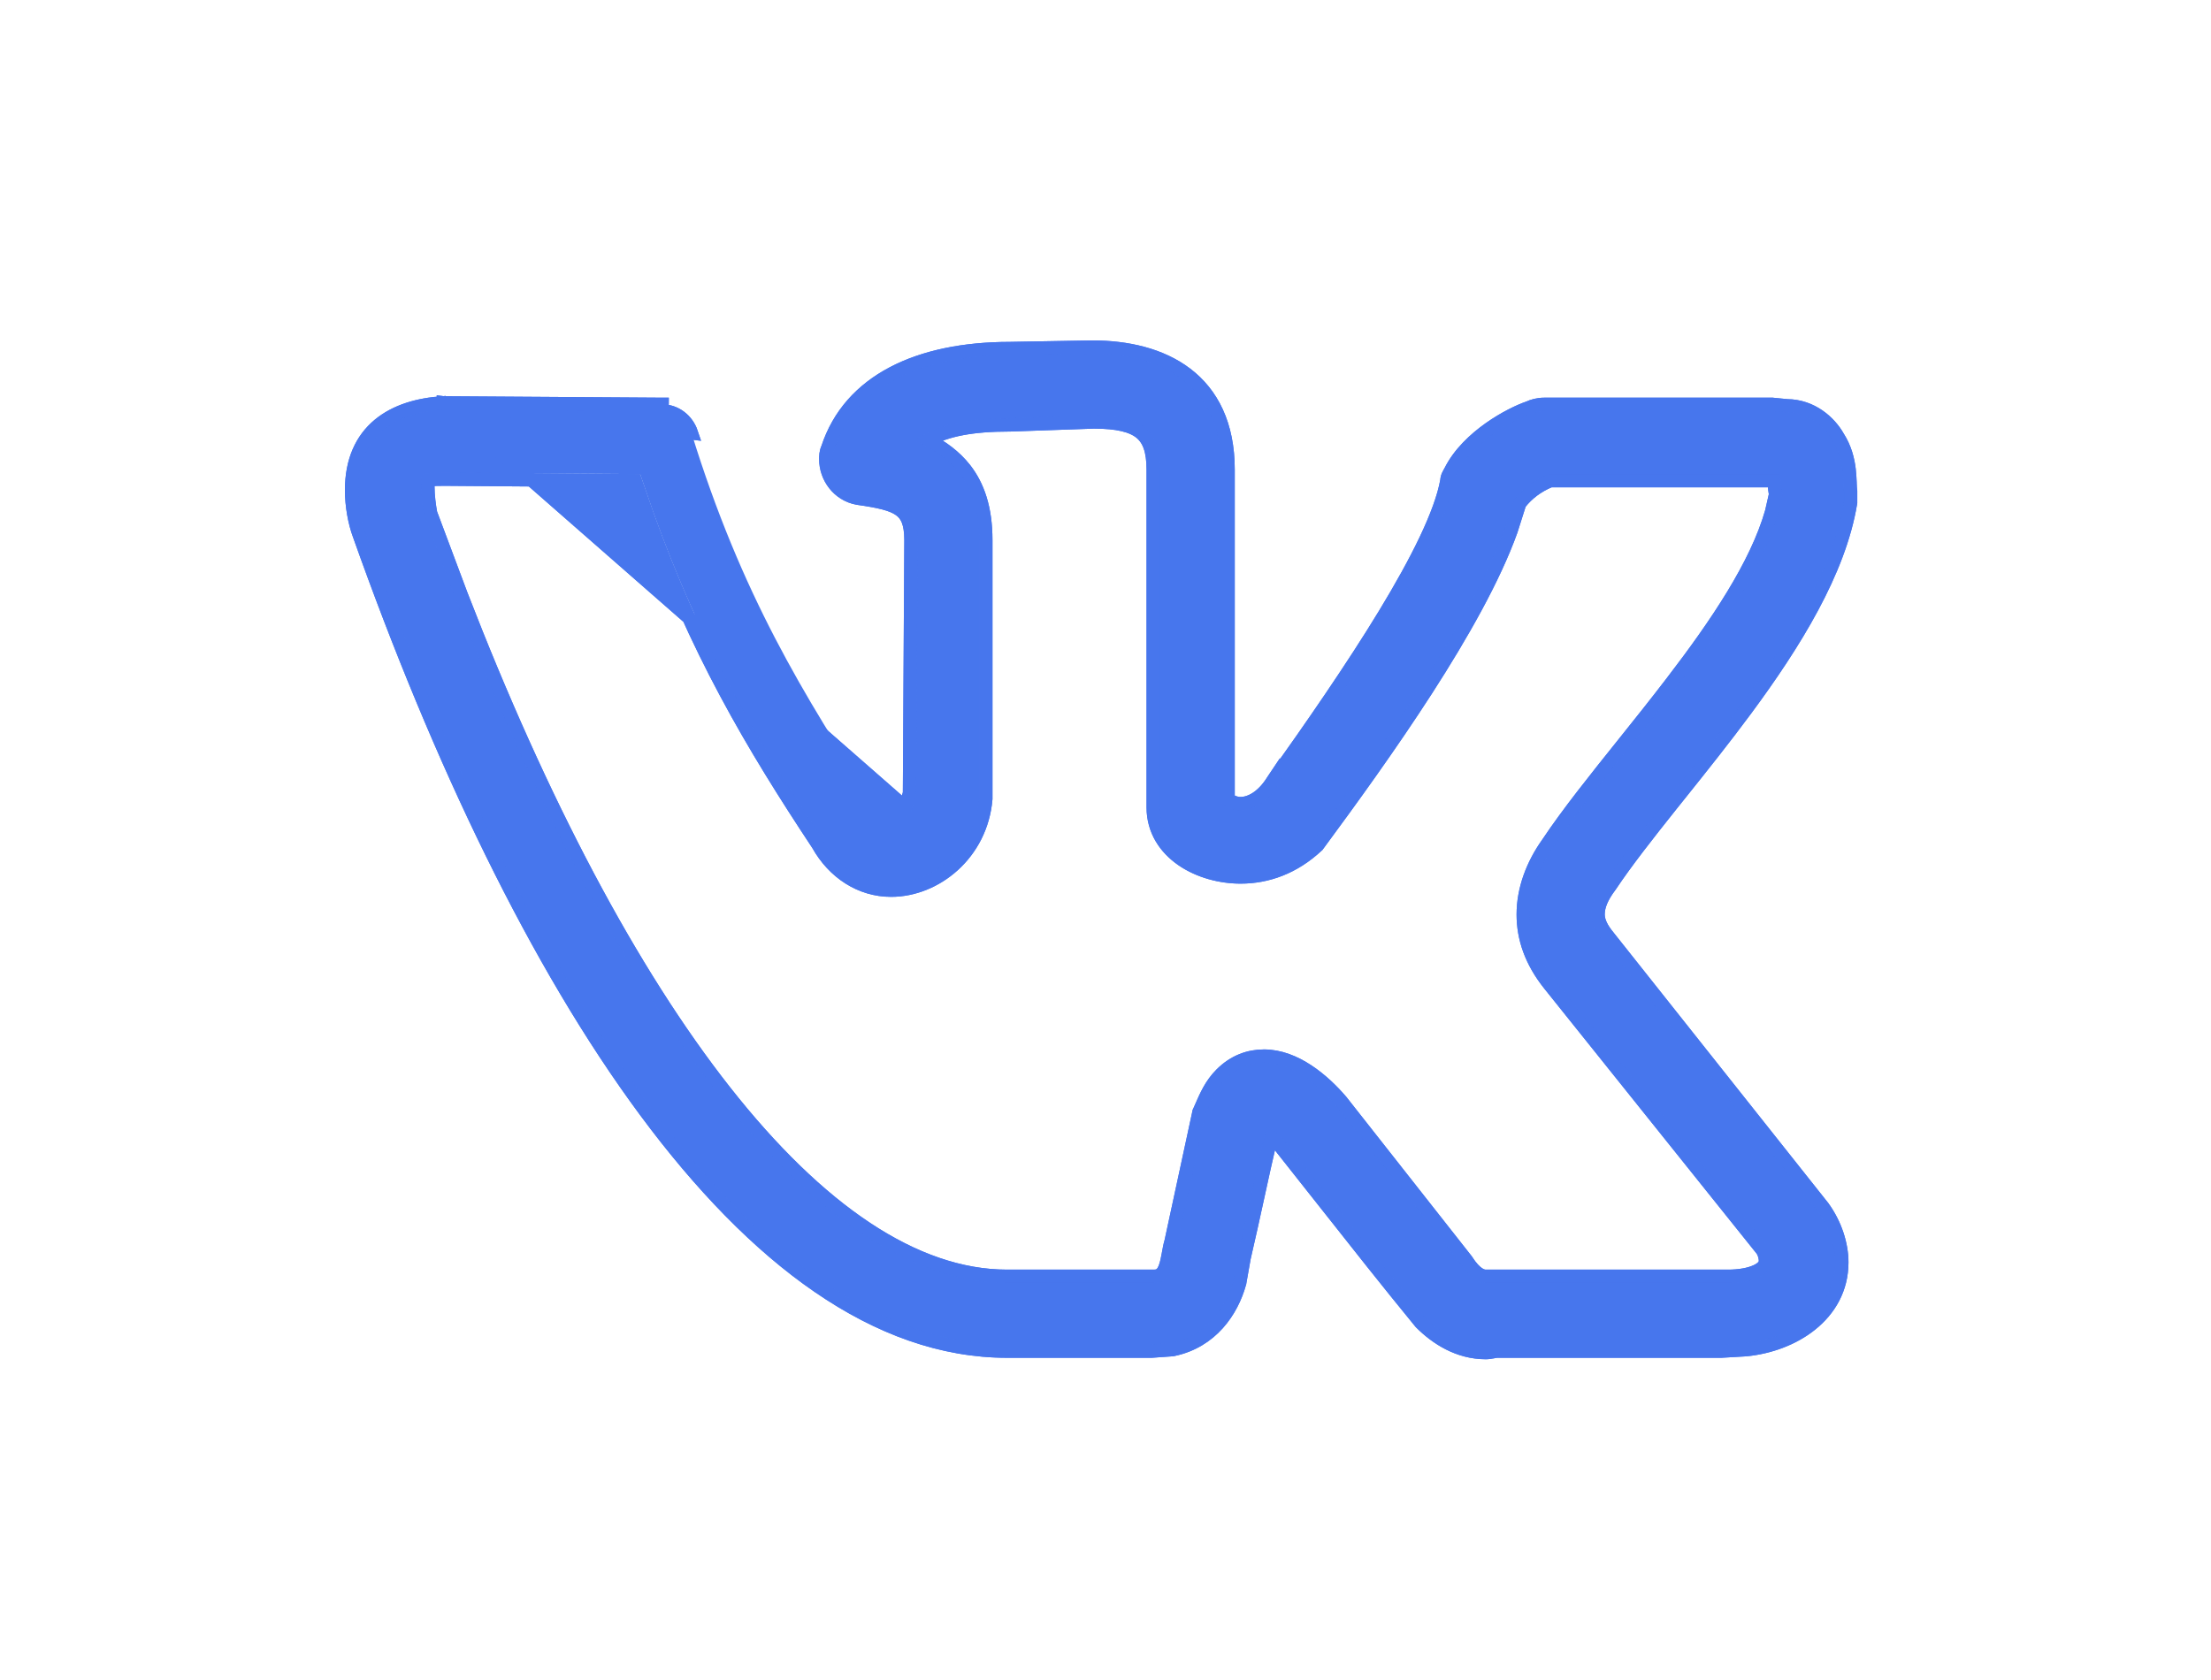 <?xml version="1.0" encoding="UTF-8"?> <svg xmlns="http://www.w3.org/2000/svg" width="50" height="38" viewBox="0 0 50 38" fill="none"> <path d="M10.026 9.111L10.026 9.112L14.973 9.145C14.973 9.145 14.973 9.145 14.973 9.145L14.974 9.145L14.973 9.295C15.271 9.295 15.537 9.494 15.637 9.793L10.026 9.111ZM10.026 9.111L10.016 9.112C9.467 9.146 8.95 9.293 8.568 9.611C8.18 9.934 7.95 10.419 7.95 11.088C7.95 11.436 8.019 11.819 8.125 12.102C9.937 17.206 12.134 21.811 14.603 25.143C17.068 28.47 19.83 30.562 22.775 30.562H26.029V30.562L26.04 30.562L26.505 30.529L26.515 30.528L26.525 30.526C27.395 30.345 27.858 29.656 28.033 29.024L28.035 29.018L28.036 29.01L28.135 28.45C28.241 27.996 28.339 27.548 28.436 27.104C28.538 26.636 28.639 26.173 28.748 25.712C28.761 25.722 28.773 25.733 28.786 25.744C28.841 25.792 28.9 25.857 28.997 25.986L28.997 25.986L29 25.99C29.314 26.385 29.628 26.784 29.944 27.184C30.661 28.093 31.384 29.01 32.122 29.91L32.127 29.915L32.132 29.921C32.479 30.268 32.98 30.595 33.6 30.595C33.664 30.595 33.718 30.584 33.759 30.576L33.762 30.576C33.804 30.567 33.832 30.562 33.865 30.562H38.912V30.562L38.921 30.562L39.485 30.529L39.485 30.529L39.492 30.528C40.013 30.476 40.549 30.285 40.957 29.956C41.368 29.626 41.652 29.153 41.652 28.553C41.652 28.154 41.508 27.692 41.225 27.302L41.225 27.302L41.221 27.297L36.373 21.188L36.373 21.188L36.371 21.185C36.215 20.998 36.14 20.832 36.14 20.684C36.14 20.497 36.219 20.296 36.409 20.043L36.409 20.043L36.414 20.036C36.775 19.495 37.261 18.877 37.798 18.203C37.863 18.122 37.929 18.04 37.995 17.957C38.476 17.356 38.988 16.715 39.477 16.054C40.586 14.555 41.594 12.927 41.849 11.378L41.851 11.366V11.354V11.121V11.109L41.849 11.096C41.843 11.06 41.841 11.007 41.838 10.925L41.838 10.915C41.834 10.833 41.83 10.732 41.817 10.622C41.791 10.402 41.728 10.138 41.564 9.882C41.38 9.554 40.976 9.182 40.414 9.178L40.089 9.146L40.082 9.145H40.074H34.928C34.775 9.145 34.656 9.182 34.572 9.222C34.357 9.295 34.017 9.459 33.683 9.695C33.345 9.935 32.999 10.259 32.801 10.656C32.795 10.668 32.789 10.679 32.781 10.692L32.779 10.696C32.773 10.707 32.764 10.723 32.756 10.739C32.737 10.775 32.722 10.818 32.719 10.874C32.589 11.606 32.049 12.683 31.313 13.895C30.577 15.106 29.659 16.43 28.796 17.642L28.796 17.641L28.79 17.65C28.544 18.049 28.255 18.176 28.055 18.176C27.955 18.176 27.868 18.144 27.773 18.082V10.623C27.773 9.604 27.408 8.901 26.826 8.458C26.25 8.02 25.483 7.85 24.701 7.85L24.698 7.85L22.842 7.883C22.841 7.883 22.841 7.883 22.84 7.883C20.76 7.884 19.216 8.623 18.718 10.135C18.674 10.23 18.674 10.323 18.674 10.383C18.674 10.386 18.674 10.388 18.674 10.391C18.674 10.787 18.95 11.188 19.395 11.269L19.395 11.269L19.401 11.27C19.873 11.337 20.167 11.401 20.348 11.53C20.507 11.643 20.6 11.825 20.6 12.216C20.6 12.216 20.6 12.217 20.6 12.217L20.567 17.94L20.478 18.265L10.026 9.111ZM21.819 10.609C21.589 10.316 21.298 10.113 20.995 9.949C21.421 9.727 21.96 9.611 22.842 9.611V9.611L22.847 9.611L24.737 9.545C25.276 9.545 25.603 9.629 25.797 9.788C25.983 9.942 26.078 10.193 26.078 10.623V18.26C26.078 18.784 26.352 19.183 26.733 19.446C27.11 19.706 27.597 19.837 28.055 19.837C28.657 19.837 29.258 19.624 29.784 19.133L29.794 19.124L29.802 19.113C31.293 17.093 33.4 14.152 34.172 12.002L34.172 12.002L34.174 11.996L34.366 11.39C34.54 11.165 34.769 10.992 35.057 10.873H40.113C40.117 10.905 40.121 10.938 40.124 10.972L40.125 10.974C40.132 11.038 40.139 11.108 40.153 11.184L40.062 11.582C39.721 12.779 38.818 14.118 37.809 15.433C37.45 15.902 37.078 16.368 36.715 16.821C36.068 17.629 35.452 18.398 35.004 19.071C34.658 19.555 34.446 20.116 34.446 20.684C34.446 21.219 34.625 21.749 35.043 22.271L35.043 22.271L39.853 28.276C39.899 28.348 39.924 28.448 39.924 28.52C39.924 28.6 39.871 28.685 39.713 28.756C39.557 28.828 39.331 28.868 39.078 28.868H33.6C33.534 28.868 33.377 28.843 33.162 28.505L33.158 28.499L33.153 28.493L30.331 24.907L30.331 24.907L30.327 24.902C30.122 24.663 29.862 24.411 29.569 24.219C29.276 24.027 28.941 23.887 28.586 23.887C28.25 23.887 27.912 24.001 27.617 24.296C27.389 24.524 27.276 24.783 27.164 25.04C27.15 25.073 27.135 25.105 27.121 25.138L27.114 25.152L27.111 25.168L26.482 28.084C26.457 28.166 26.441 28.259 26.425 28.345C26.423 28.355 26.422 28.365 26.42 28.374C26.401 28.475 26.383 28.566 26.356 28.645C26.329 28.725 26.297 28.779 26.26 28.813C26.226 28.844 26.178 28.868 26.096 28.868H22.775C20.689 28.868 18.511 27.379 16.39 24.683C14.273 21.993 12.238 18.132 10.431 13.458L9.739 11.611C9.708 11.452 9.677 11.204 9.677 11.021C9.677 10.99 9.677 10.961 9.676 10.936C9.676 10.93 9.676 10.924 9.676 10.918C9.675 10.891 9.675 10.873 9.676 10.858C9.688 10.855 9.707 10.852 9.738 10.849C9.808 10.842 9.908 10.839 10.058 10.839C10.058 10.839 10.058 10.839 10.059 10.839L14.367 10.872L14.632 11.635L14.632 11.635L14.632 11.637C15.733 14.705 17.001 16.84 18.497 19.101C18.852 19.737 19.461 20.136 20.152 20.136C21.159 20.136 22.188 19.314 22.294 18.073L22.294 18.073V18.061V12.217C22.294 11.493 22.113 10.985 21.819 10.609Z" fill="#4776ED" stroke="#4776ED" stroke-width="0.3"></path> <g filter="url(#filter0_f_124_17)"> <path d="M8.1 11.088C8.1 9.826 8.963 9.328 10.025 9.262L14.973 9.295C15.271 9.295 15.537 9.494 15.637 9.793C16.766 13.445 18.16 15.703 19.82 18.26C19.92 18.459 20.086 18.559 20.252 18.559C20.385 18.559 20.518 18.492 20.617 18.326L20.717 17.961L20.75 12.217C20.75 11.387 20.352 11.254 19.422 11.121C19.057 11.055 18.824 10.723 18.824 10.391C18.824 10.324 18.824 10.258 18.857 10.191C19.322 8.764 20.783 8.033 22.842 8.033L24.701 8C26.229 8 27.623 8.664 27.623 10.623V18.16C27.756 18.26 27.889 18.326 28.055 18.326C28.32 18.326 28.652 18.16 28.918 17.729C30.645 15.305 32.603 12.416 32.869 10.889C32.869 10.822 32.902 10.789 32.935 10.723C33.301 9.992 34.23 9.494 34.629 9.361C34.695 9.328 34.795 9.295 34.928 9.295H40.074L40.406 9.328C40.904 9.328 41.27 9.66 41.435 9.959C41.734 10.424 41.668 10.922 41.701 11.121V11.354C41.203 14.375 37.75 17.762 36.289 19.953C36.09 20.219 35.99 20.451 35.99 20.684C35.99 20.883 36.09 21.082 36.256 21.281L41.103 27.391C41.369 27.756 41.502 28.188 41.502 28.553C41.502 29.648 40.473 30.279 39.477 30.379L38.912 30.412H33.865C33.766 30.412 33.699 30.445 33.6 30.445C33.035 30.445 32.57 30.146 32.238 29.814C31.176 28.52 30.146 27.191 29.117 25.896C28.918 25.631 28.852 25.598 28.652 25.465C28.42 26.428 28.221 27.424 27.988 28.42L27.889 28.984C27.723 29.582 27.291 30.213 26.494 30.379L26.029 30.412H22.775C17.031 30.412 11.885 22.244 8.266 12.051C8.166 11.785 8.1 11.42 8.1 11.088ZM28.055 19.688C27.191 19.688 26.229 19.189 26.229 18.26V10.623C26.229 9.727 25.83 9.395 24.734 9.395L22.842 9.461C21.779 9.461 21.182 9.627 20.684 9.959C21.447 10.324 22.145 10.822 22.145 12.217V18.061C22.045 19.223 21.082 19.986 20.152 19.986C19.521 19.986 18.957 19.621 18.625 19.023C17.131 16.766 15.869 14.641 14.773 11.586L14.475 10.723L10.059 10.69C9.461 10.69 9.527 10.723 9.527 11.021C9.527 11.221 9.561 11.486 9.594 11.652L10.291 13.512C13.91 22.875 18.459 29.018 22.775 29.018H26.096C26.561 29.018 26.527 28.453 26.627 28.121L27.258 25.199C27.391 24.9 27.49 24.635 27.723 24.402C27.988 24.137 28.287 24.037 28.586 24.037C29.217 24.037 29.814 24.535 30.213 25L33.035 28.586C33.268 28.951 33.467 29.018 33.6 29.018H39.078C39.609 29.018 40.074 28.852 40.074 28.52C40.074 28.42 40.041 28.287 39.975 28.188L35.16 22.178C34.762 21.68 34.596 21.182 34.596 20.684C34.596 20.152 34.795 19.621 35.127 19.156C36.522 17.064 39.51 14.076 40.207 11.619L40.307 11.188C40.273 11.021 40.273 10.889 40.24 10.723H35.027C34.695 10.855 34.43 11.055 34.23 11.32L34.031 11.951C33.268 14.076 31.176 16.998 29.682 19.023C29.184 19.488 28.619 19.688 28.055 19.688Z" fill="#4776ED"></path> <path d="M10.026 9.111L10.026 9.112L14.973 9.145C14.973 9.145 14.973 9.145 14.973 9.145L14.974 9.145L14.973 9.295C15.271 9.295 15.537 9.494 15.637 9.793L10.026 9.111ZM10.026 9.111L10.016 9.112C9.467 9.146 8.95 9.293 8.568 9.611C8.18 9.934 7.95 10.419 7.95 11.088C7.95 11.436 8.019 11.819 8.125 12.102C9.937 17.206 12.134 21.811 14.603 25.143C17.068 28.47 19.83 30.562 22.775 30.562H26.029V30.562L26.04 30.562L26.505 30.529L26.515 30.528L26.525 30.526C27.395 30.345 27.858 29.656 28.033 29.024L28.035 29.018L28.036 29.01L28.135 28.45C28.241 27.996 28.339 27.548 28.436 27.104C28.538 26.636 28.639 26.173 28.748 25.712C28.761 25.722 28.773 25.733 28.786 25.744C28.841 25.792 28.9 25.857 28.997 25.986L28.997 25.986L29 25.99C29.314 26.385 29.628 26.784 29.944 27.184C30.661 28.093 31.384 29.01 32.122 29.91L32.127 29.915L32.132 29.921C32.479 30.268 32.98 30.595 33.6 30.595C33.664 30.595 33.718 30.584 33.759 30.576L33.762 30.576C33.804 30.567 33.832 30.562 33.865 30.562H38.912V30.562L38.921 30.562L39.485 30.529L39.485 30.529L39.492 30.528C40.013 30.476 40.549 30.285 40.957 29.956C41.368 29.626 41.652 29.153 41.652 28.553C41.652 28.154 41.508 27.692 41.225 27.302L41.225 27.302L41.221 27.297L36.373 21.188L36.373 21.188L36.371 21.185C36.215 20.998 36.14 20.832 36.14 20.684C36.14 20.497 36.219 20.296 36.409 20.043L36.409 20.043L36.414 20.036C36.775 19.495 37.261 18.877 37.798 18.203C37.863 18.122 37.929 18.04 37.995 17.957C38.476 17.356 38.988 16.715 39.477 16.054C40.586 14.555 41.594 12.927 41.849 11.378L41.851 11.366V11.354V11.121V11.109L41.849 11.096C41.843 11.06 41.841 11.007 41.838 10.925L41.838 10.915C41.834 10.833 41.83 10.732 41.817 10.622C41.791 10.402 41.728 10.138 41.564 9.882C41.38 9.554 40.976 9.182 40.414 9.178L40.089 9.146L40.082 9.145H40.074H34.928C34.775 9.145 34.656 9.182 34.572 9.222C34.357 9.295 34.017 9.459 33.683 9.695C33.345 9.935 32.999 10.259 32.801 10.656C32.795 10.668 32.789 10.679 32.781 10.692L32.779 10.696C32.773 10.707 32.764 10.723 32.756 10.739C32.737 10.775 32.722 10.818 32.719 10.874C32.589 11.606 32.049 12.683 31.313 13.895C30.577 15.106 29.659 16.43 28.796 17.642L28.796 17.641L28.79 17.65C28.544 18.049 28.255 18.176 28.055 18.176C27.955 18.176 27.868 18.144 27.773 18.082V10.623C27.773 9.604 27.408 8.901 26.826 8.458C26.25 8.02 25.483 7.85 24.701 7.85L24.698 7.85L22.842 7.883C22.841 7.883 22.841 7.883 22.84 7.883C20.76 7.884 19.216 8.623 18.718 10.135C18.674 10.23 18.674 10.323 18.674 10.383C18.674 10.386 18.674 10.388 18.674 10.391C18.674 10.787 18.95 11.188 19.395 11.269L19.395 11.269L19.401 11.27C19.873 11.337 20.167 11.401 20.348 11.53C20.507 11.643 20.6 11.825 20.6 12.216C20.6 12.216 20.6 12.217 20.6 12.217L20.567 17.94L20.478 18.265L10.026 9.111ZM21.819 10.609C21.589 10.316 21.298 10.113 20.995 9.949C21.421 9.727 21.96 9.611 22.842 9.611V9.611L22.847 9.611L24.737 9.545C25.276 9.545 25.603 9.629 25.797 9.788C25.983 9.942 26.078 10.193 26.078 10.623V18.26C26.078 18.784 26.352 19.183 26.733 19.446C27.11 19.706 27.597 19.837 28.055 19.837C28.657 19.837 29.258 19.624 29.784 19.133L29.794 19.124L29.802 19.113C31.293 17.093 33.4 14.152 34.172 12.002L34.172 12.002L34.174 11.996L34.366 11.39C34.54 11.165 34.769 10.992 35.057 10.873H40.113C40.117 10.905 40.121 10.938 40.124 10.972L40.125 10.974C40.132 11.038 40.139 11.108 40.153 11.184L40.062 11.582C39.721 12.779 38.818 14.118 37.809 15.433C37.45 15.902 37.078 16.368 36.715 16.821C36.068 17.629 35.452 18.398 35.004 19.071C34.658 19.555 34.446 20.116 34.446 20.684C34.446 21.219 34.625 21.749 35.043 22.271L35.043 22.271L39.853 28.276C39.899 28.348 39.924 28.448 39.924 28.52C39.924 28.6 39.871 28.685 39.713 28.756C39.557 28.828 39.331 28.868 39.078 28.868H33.6C33.534 28.868 33.377 28.843 33.162 28.505L33.158 28.499L33.153 28.493L30.331 24.907L30.331 24.907L30.327 24.902C30.122 24.663 29.862 24.411 29.569 24.219C29.276 24.027 28.941 23.887 28.586 23.887C28.25 23.887 27.912 24.001 27.617 24.296C27.389 24.524 27.276 24.783 27.164 25.04C27.15 25.073 27.135 25.105 27.121 25.138L27.114 25.152L27.111 25.168L26.482 28.084C26.457 28.166 26.441 28.259 26.425 28.345C26.423 28.355 26.422 28.365 26.42 28.374C26.401 28.475 26.383 28.566 26.356 28.645C26.329 28.725 26.297 28.779 26.26 28.813C26.226 28.844 26.178 28.868 26.096 28.868H22.775C20.689 28.868 18.511 27.379 16.39 24.683C14.273 21.993 12.238 18.132 10.431 13.458L9.739 11.611C9.708 11.452 9.677 11.204 9.677 11.021C9.677 10.99 9.677 10.961 9.676 10.936C9.676 10.93 9.676 10.924 9.676 10.918C9.675 10.891 9.675 10.873 9.676 10.858C9.688 10.855 9.707 10.852 9.738 10.849C9.808 10.842 9.908 10.839 10.058 10.839C10.058 10.839 10.058 10.839 10.059 10.839L14.367 10.872L14.632 11.635L14.632 11.635L14.632 11.637C15.733 14.705 17.001 16.84 18.497 19.101C18.852 19.737 19.461 20.136 20.152 20.136C21.159 20.136 22.188 19.314 22.294 18.073L22.294 18.073V18.061V12.217C22.294 11.493 22.113 10.985 21.819 10.609Z" stroke="#4776ED" stroke-width="0.3"></path> </g> <defs> <filter id="filter0_f_124_17" x="0.799" y="0.7" width="48.203" height="37.045" filterUnits="userSpaceOnUse" color-interpolation-filters="sRGB"> <feFlood flood-opacity="0" result="BackgroundImageFix"></feFlood> <feBlend mode="normal" in="SourceGraphic" in2="BackgroundImageFix" result="shape"></feBlend> <feGaussianBlur stdDeviation="3.5" result="effect1_foregroundBlur_124_17"></feGaussianBlur> </filter> </defs> </svg> 